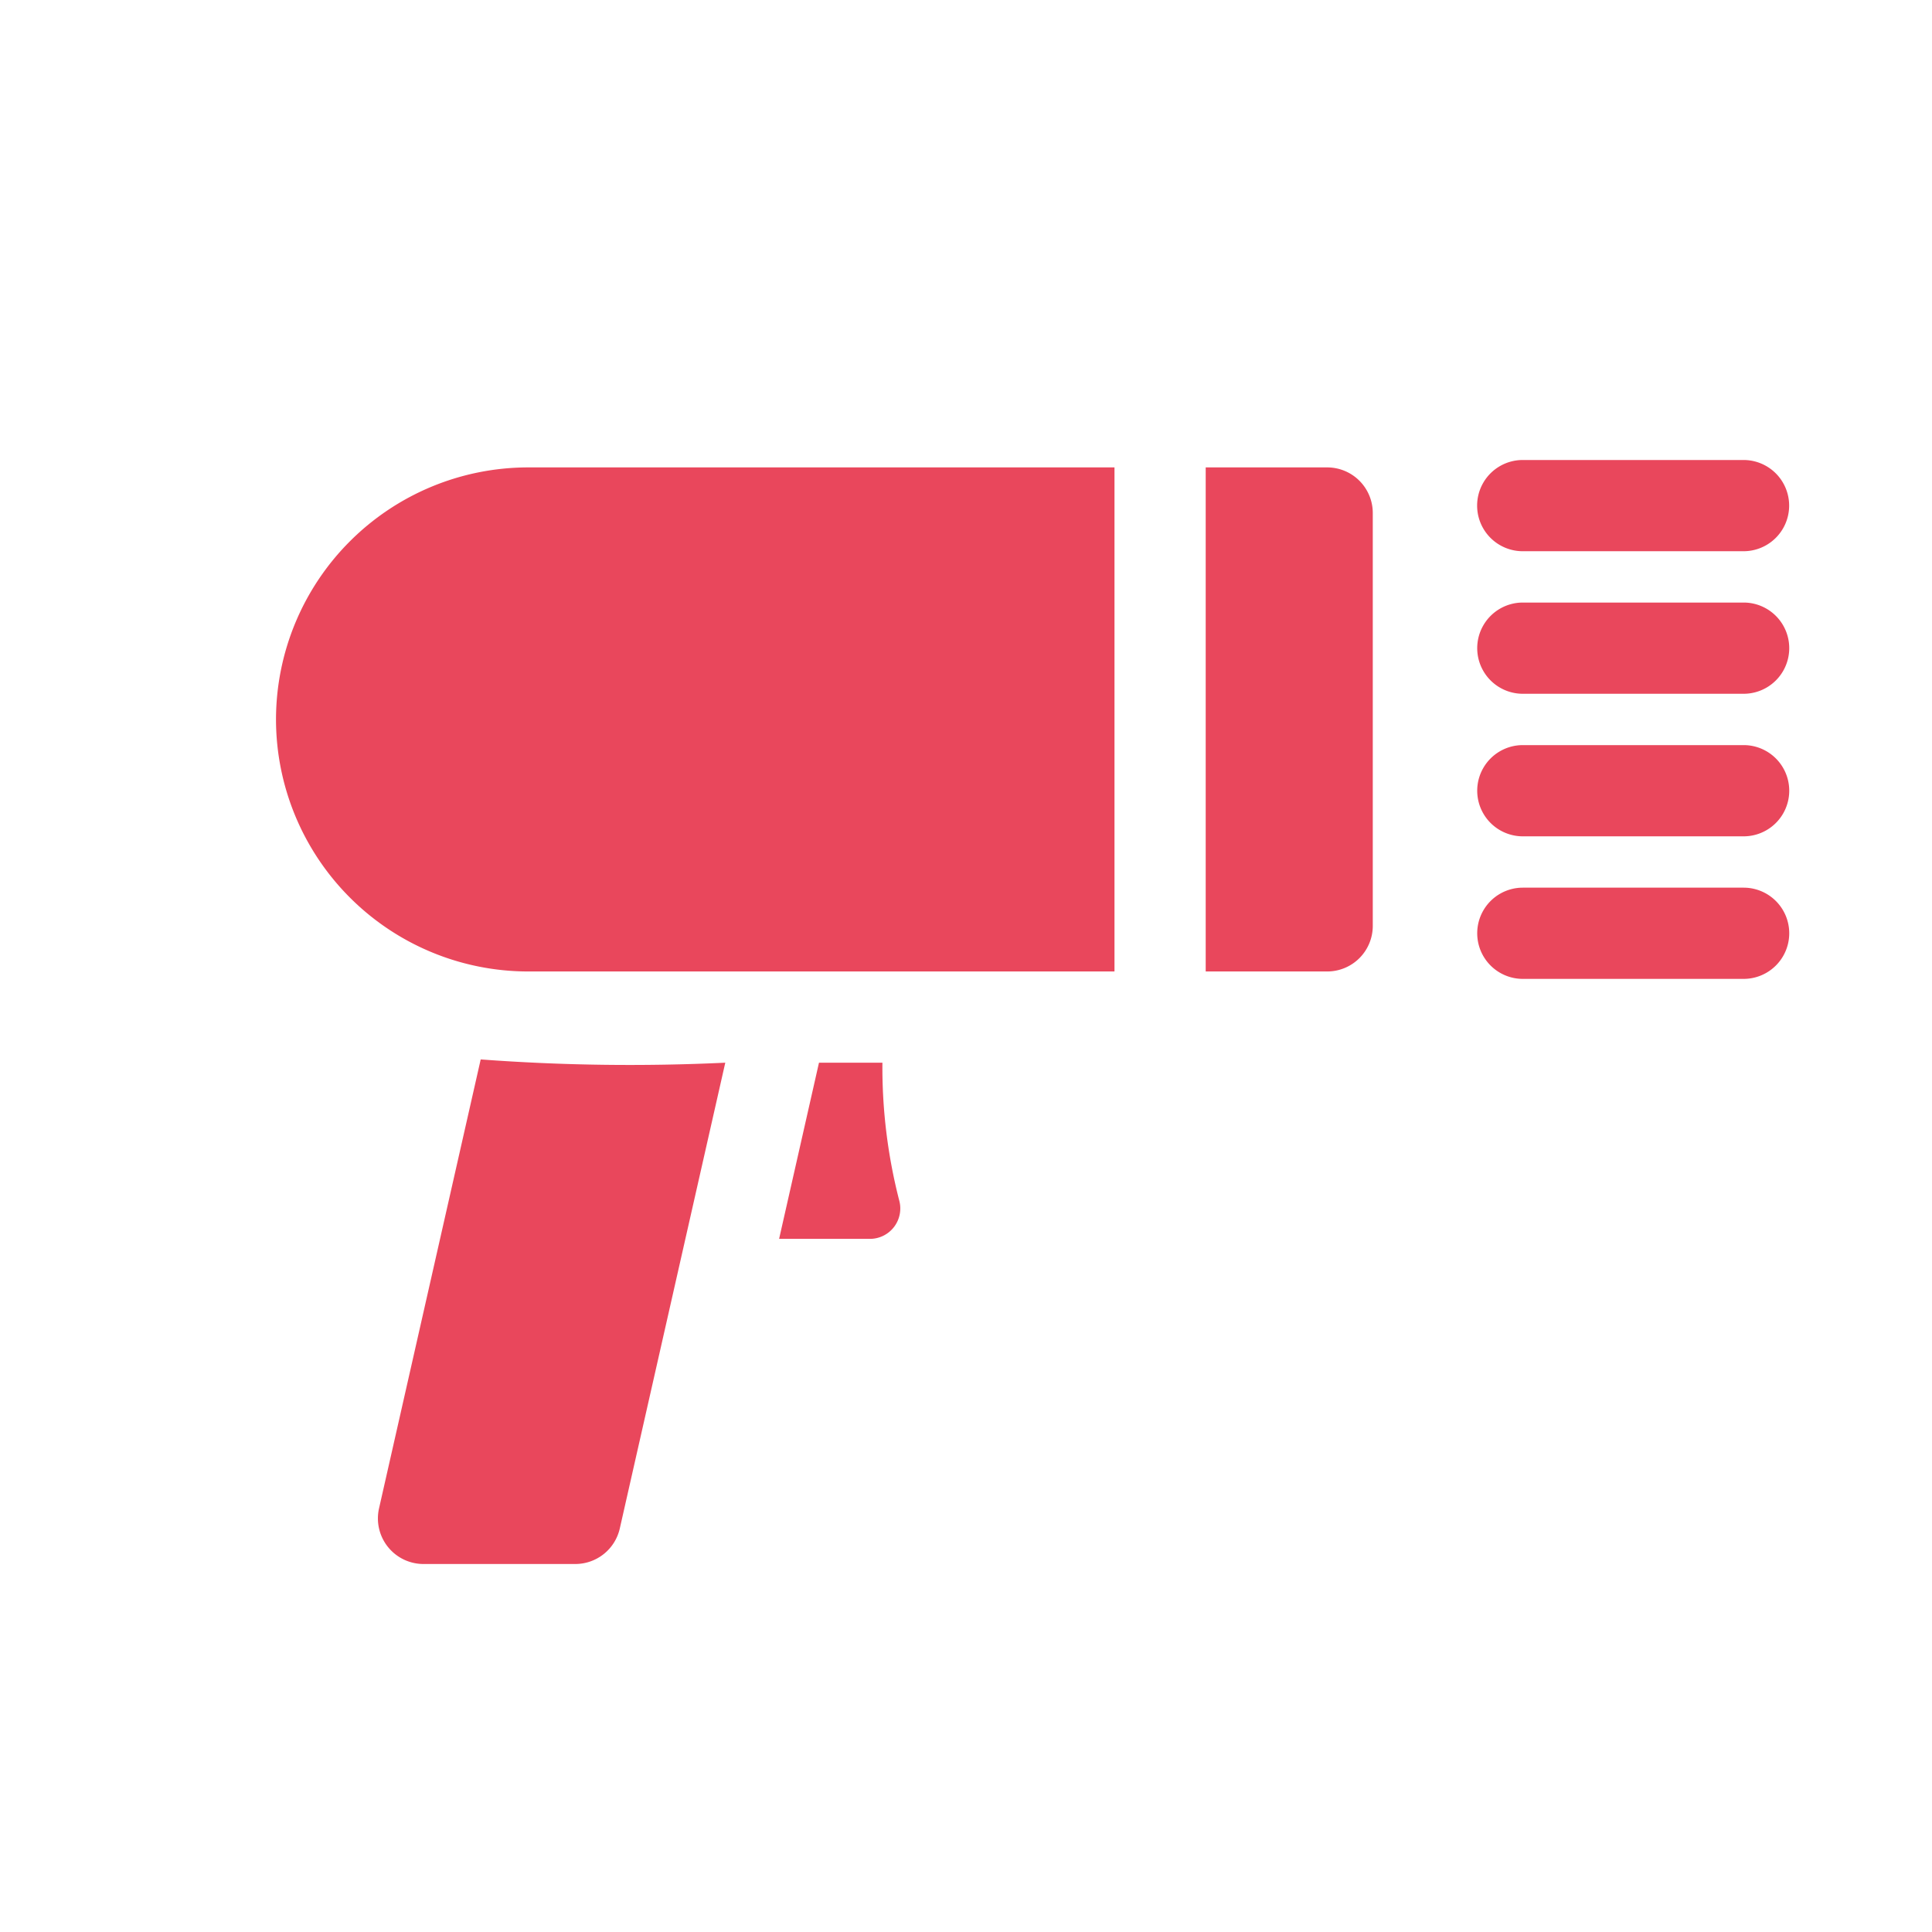 <svg xmlns="http://www.w3.org/2000/svg" width="42" height="42"><defs><style>.cls-2{fill:#e9475c}</style></defs><g id="barcode" transform="translate(6 -57.301)"><path id="Rectangle_35" d="M0 0h42v42H0z" data-name="Rectangle 35" transform="translate(-6 57.301)" fill="none"/><g id="Group_3" data-name="Group 3" transform="translate(26.112 67.301)"><path id="Path_14" d="M396.066 69.284h4.8a.991.991 0 0 0 0-1.983h-4.8a.991.991 0 1 0 0 1.983z" class="cls-2" data-name="Path 14" transform="translate(-395.075 -67.301)"/><path id="Path_15" d="M400.869 114.19h-4.8a.991.991 0 1 0 0 1.983h4.8a.991.991 0 1 0 0-1.983z" class="cls-2" data-name="Path 15" transform="translate(-395.076 -111.091)"/><path id="Path_16" d="M400.869 161.079h-4.8a.991.991 0 1 0 0 1.983h4.8a.991.991 0 1 0 0-1.983z" class="cls-2" data-name="Path 16" transform="translate(-395.076 -154.881)"/><path id="Path_17" d="M400.869 207.968h-4.8a.991.991 0 1 0 0 1.983h4.8a.991.991 0 1 0 0-1.983z" class="cls-2" data-name="Path 17" transform="translate(-395.076 -198.671)"/><path id="Path_10" d="M166.347 265.535l-.867 3.83h1.974a.661.661 0 0 0 .637-.836 11.621 11.621 0 0 1-.365-2.994z" class="cls-2" data-name="Path 10" transform="translate(-180.655 -252.433)"/><path id="Path_11" d="M35.746 264.455l-2.21 9.759a.991.991 0 0 0 .967 1.21h3.3a.992.992 0 0 0 .967-.773l2.293-10.125a43.753 43.753 0 0 1-5.317-.071z" class="cls-2" data-name="Path 11" transform="translate(-57.408 -251.424)"/><path id="Path_12" d="M0 75.214a5.485 5.485 0 0 0 5.479 5.479h12.749V69.735H5.479A5.485 5.485 0 0 0 0 75.214z" class="cls-2" data-name="Path 12" transform="translate(-26.112 -69.574)"/><path id="Path_13" d="M305.79 69.735v10.958h2.641a.991.991 0 0 0 .991-.991v-8.976a.991.991 0 0 0-.991-.991z" class="cls-2" data-name="Path 13" transform="translate(-311.691 -69.574)"/></g></g></svg>